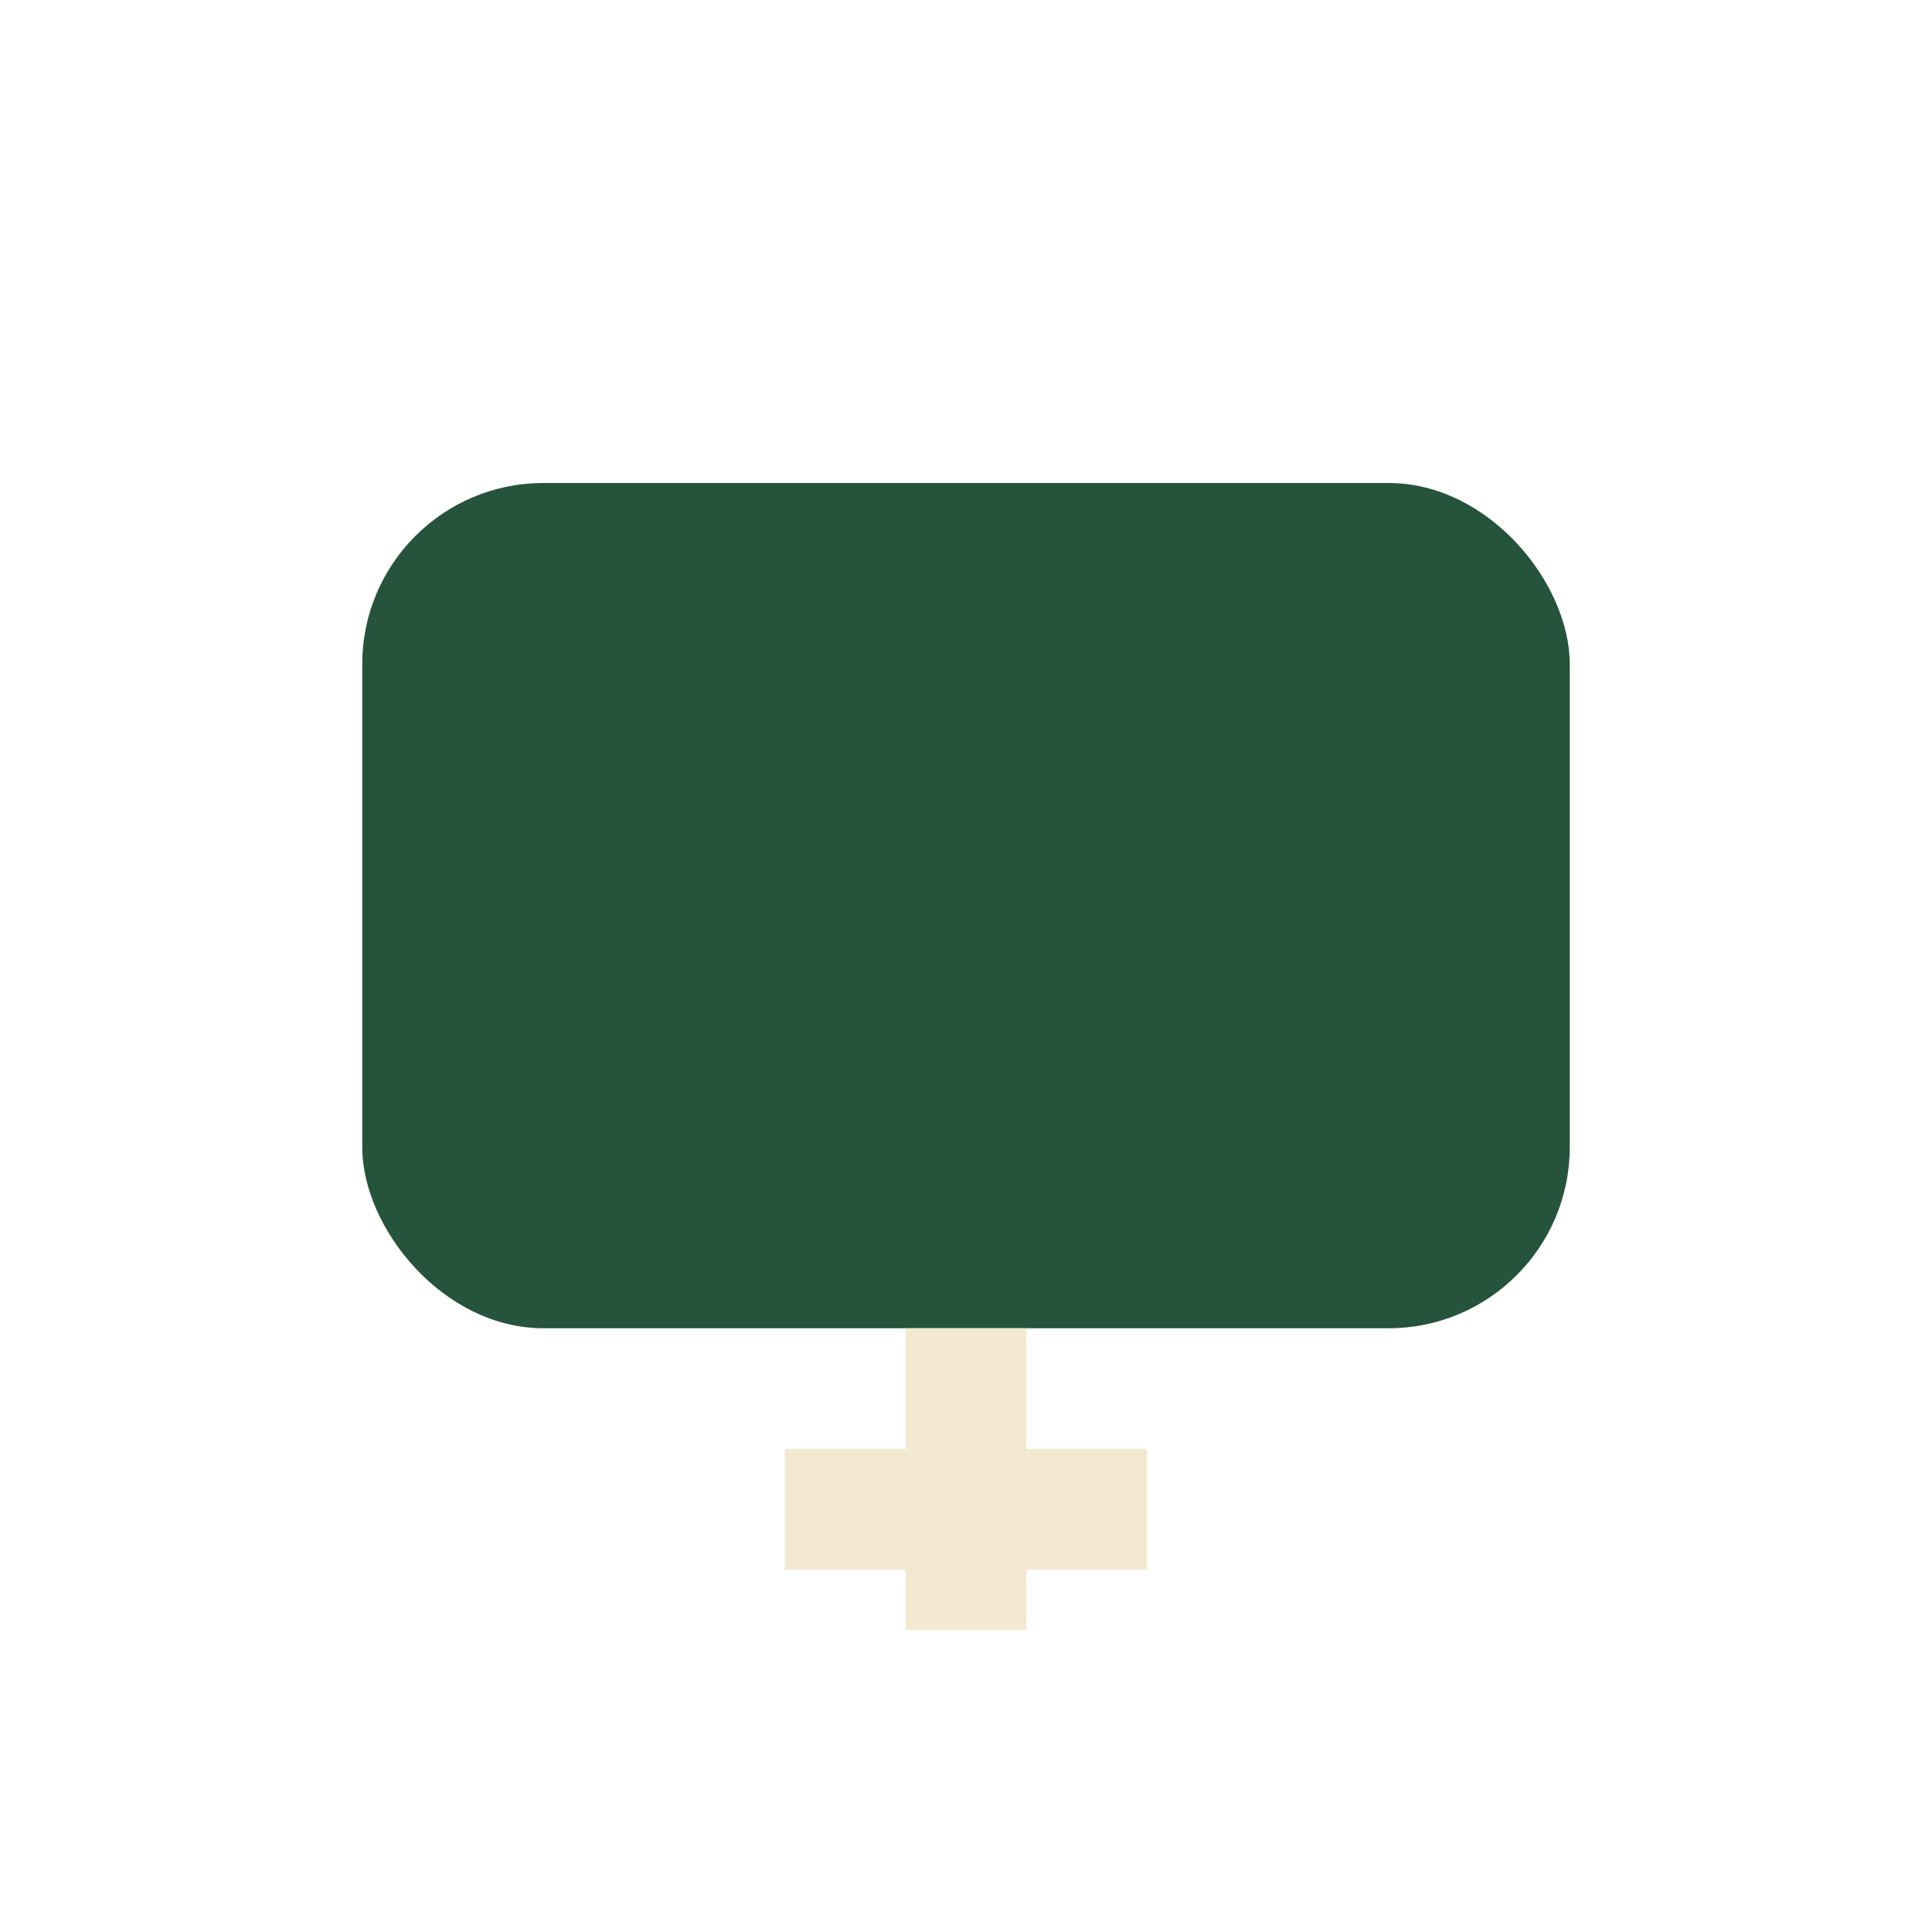 <?xml version="1.0" encoding="UTF-8"?>
<svg xmlns="http://www.w3.org/2000/svg" width="32" height="32" viewBox="0 0 32 32"><rect x="6" y="8" width="20" height="14" rx="3" fill="#26533C"/><path d="M16 22v5m-3-2h6" stroke="#F3E9D1" stroke-width="2" fill="none"/></svg>